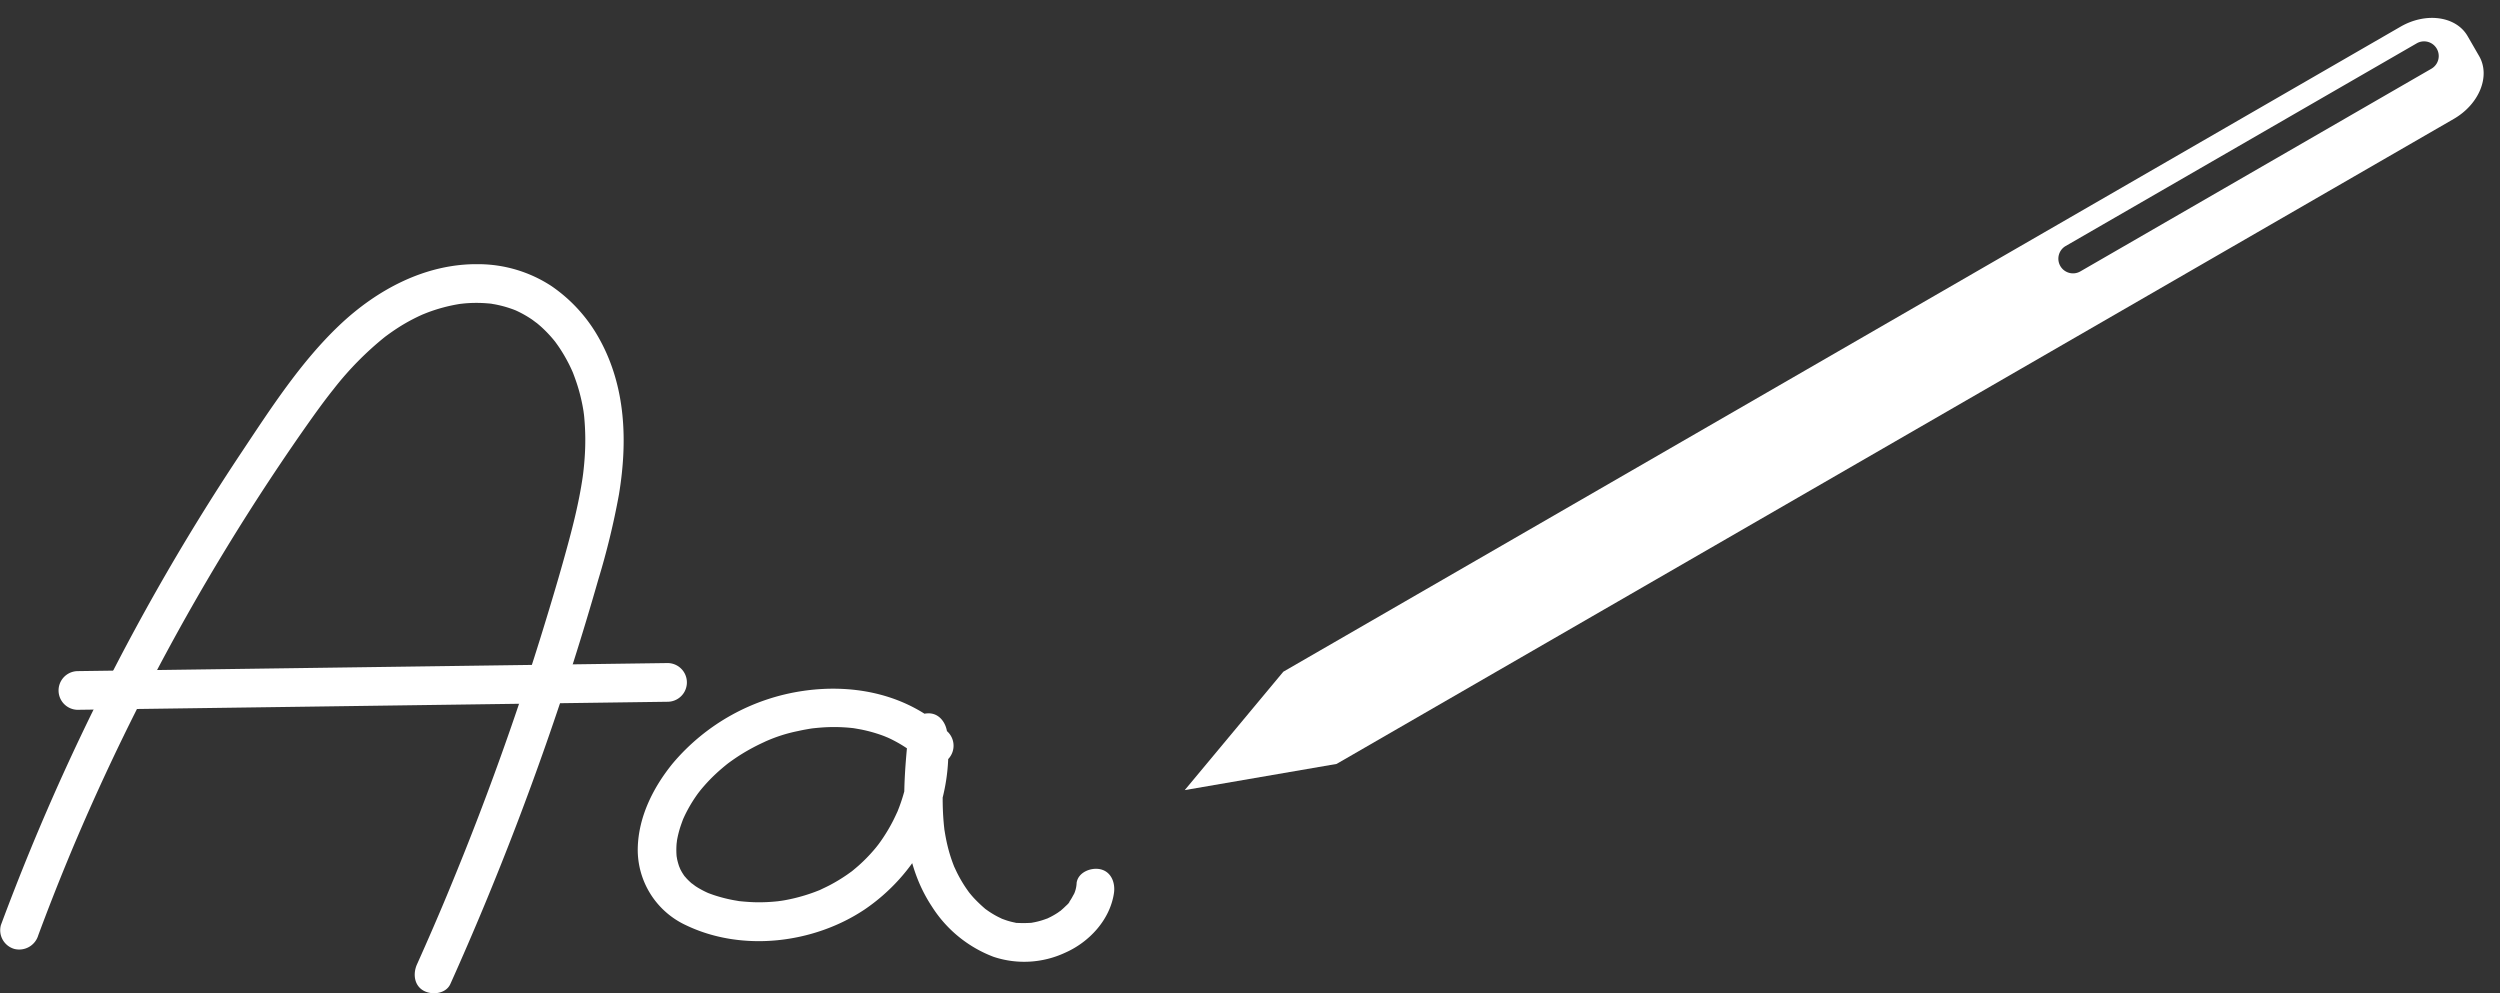 <?xml version="1.0" encoding="UTF-8"?> <svg xmlns="http://www.w3.org/2000/svg" xmlns:xlink="http://www.w3.org/1999/xlink" width="449.058" height="178.406" viewBox="0 0 449.058 178.406"><rect x="0" y="0" width="449.058" height="178.406" fill="#333333" stroke="none"/><defs><clipPath id="clip-path"><rect id="Rectangle_21" data-name="Rectangle 21" width="19.129" height="267.278" fill="#fff"></rect></clipPath><clipPath id="clip-path-2"><rect id="Rectangle_66" data-name="Rectangle 66" width="200.15" height="130.954" fill="none"></rect></clipPath></defs><g id="Group_49" data-name="Group 49" transform="translate(-1036.915 -6291.283)"><g id="Group_41" data-name="Group 41" transform="translate(1254.504 6441.488) rotate(-120)"><g id="Group_14" data-name="Group 14" clip-path="url(#clip-path)"><path id="Path_3" data-name="Path 3" d="M9.565,0,0,25.971V257.689c0,5.3,3.354,9.589,7.492,9.589h4.146c4.137,0,7.491-4.293,7.491-9.589V25.971Zm5.52,258.716a2.634,2.634,0,1,1-5.268,0V185.907a2.634,2.634,0,0,1,5.268,0Z" fill="#fff"></path></g></g><g id="Group_43" data-name="Group 43" transform="translate(1036.915 6338.736)"><g id="Group_42" data-name="Group 42" clip-path="url(#clip-path-2)"><path id="Path_16" data-name="Path 16" d="M6.864,120.568q2.5-6.736,5.238-13.383.334-.81.671-1.619l.27-.647c-.037.089.409-.971.233-.554s.273-.642.235-.554l.275-.644q.414-.968.831-1.932,1.394-3.217,2.842-6.409Q23.327,81.9,30.083,69.4T44.442,44.912q3.849-6.068,7.91-12,1.93-2.819,3.913-5.6.958-1.34,1.944-2.66c.131-.176.264-.351.4-.527-.041.054.613-.806.329-.434s.376-.482.334-.429q.3-.388.614-.774a56.785,56.785,0,0,1,9.393-9.536c-.117.09-.473.351.075-.049.219-.161.439-.323.66-.48q.663-.473,1.346-.918a32.732,32.732,0,0,1,2.851-1.655q.7-.36,1.421-.688.287-.131.578-.256c-.7.3.27-.1.34-.127A29.554,29.554,0,0,1,82.607,7.14c.681-.113.142-.019,0,0,.309-.036.618-.07.928-.1q.849-.072,1.7-.085a25.644,25.644,0,0,1,2.922.134c.975.1-.443-.1.141.02.25.053.505.085.756.135.6.119,1.2.265,1.791.437q.666.2,1.319.436c.157.059.793.318.178.054.182.079.362.161.542.246a19.768,19.768,0,0,1,2.676,1.525c.188.128,1.276.974.639.448.358.3.714.591,1.056.9a23.013,23.013,0,0,1,1.938,2c.152.177.3.357.448.538.118.146.49.665.059.072.276.38.552.759.811,1.15a27.954,27.954,0,0,1,1.511,2.562q.3.569.567,1.15c.121.26.236.52.351.782-.05-.116-.256-.648-.021-.038.378.982.728,1.971,1.02,2.982q.357,1.239.615,2.5.143.7.255,1.4c.023.146.138,1.1.036.2.036.311.072.622.1.933a44.5,44.5,0,0,1,.063,7.4q-.066.925-.165,1.846-.049.461-.105.922c-.015.125-.124.9-.046.365q-.267,1.845-.626,3.673c-.5,2.571-1.126,5.117-1.8,7.648-1.268,4.758-2.663,9.484-4.1,14.194Q93.835,77.844,88.7,91.845q-2.565,7-5.326,13.919-1.4,3.5-2.844,6.987-.352.849-.708,1.7l-.285.679c.193-.459-.107.253-.151.355q-.754,1.78-1.52,3.553-1.461,3.378-2.968,6.735c-.742,1.655-.534,3.815,1.247,4.756,1.517.8,3.962.525,4.756-1.247a542.239,542.239,0,0,0,22.12-57.87q2.338-7.366,4.46-14.8a136.728,136.728,0,0,0,3.693-15.22c1.567-9.488,1.265-19.316-3.48-27.906a27.642,27.642,0,0,0-8.621-9.543A24.049,24.049,0,0,0,86.011,0C76.463-.145,67.673,4.58,60.909,11.02,54,17.6,48.669,25.859,43.406,33.762Q35.293,45.943,28.07,58.685a414.233,414.233,0,0,0-25.35,53.32Q1.411,115.35.16,118.719A3.494,3.494,0,0,0,2.588,123a3.57,3.57,0,0,0,4.277-2.428" transform="translate(0 0)" fill="#fff"></path><path id="Path_17" data-name="Path 17" d="M17.082,101.144l41.21-.563,41.4-.566L123,99.7a3.476,3.476,0,0,0,0-6.952l-41.21.563-41.4.566-23.3.318a3.476,3.476,0,1,0,0,6.952" transform="translate(-3.095 -21.1)" fill="#fff"></path><path id="Path_18" data-name="Path 18" d="M204,106.49c-6.96-6.647-16.553-8.726-25.887-7.4a37.766,37.766,0,0,0-23.545,13.046c-3.508,4.314-6.164,9.6-6.277,15.263A14.935,14.935,0,0,0,157,141.217c10.052,4.813,22.865,3.275,32.027-2.838a34.358,34.358,0,0,0,15.052-27.907,30.066,30.066,0,0,0-.207-3.856c-.209-1.8-1.448-3.567-3.476-3.476a3.574,3.574,0,0,0-3.476,3.476c-1.091,10.5-1.91,21.953,4.193,31.2a22.583,22.583,0,0,0,11.107,9.063,17.4,17.4,0,0,0,12.86-.755c4.324-1.907,8.04-5.91,8.749-10.7.265-1.791-.446-3.825-2.428-4.277-1.652-.376-3.991.5-4.277,2.428a5.3,5.3,0,0,1-.613,2.311l.163-.4q-.1.214-.207.423c-.073.139-.148.276-.226.412q-.177.3-.375.6l-.134.194q-.333.453.117-.141c-.053.244-.617.705-.791.879-.282.283-.582.539-.881.8-.584.514.47-.256.037-.03-.173.09-.334.236-.5.343a13.962,13.962,0,0,1-1.261.733c-.144.074-.3.14-.439.216-.742.39.718-.247-.071.038-.387.14-.77.283-1.165.4s-.794.218-1.2.3c-.161.033-.325.058-.486.093-.706.15.746-.036-.177.022a22.139,22.139,0,0,1-2.46.015c-.481-.023-.4.185.072.023a1.943,1.943,0,0,1-.483-.083,12.786,12.786,0,0,1-1.456-.375c-.266-.085-.524-.186-.788-.277-.158-.054-.588-.278.063.034-.415-.2-.83-.39-1.233-.611s-.793-.459-1.175-.711c-.229-.152-.451-.314-.676-.472-.594-.416.426.393-.164-.134a25.858,25.858,0,0,1-2-1.92c-.313-.346-.607-.705-.9-1.066.443.542.12.158.033.034-.215-.308-.436-.611-.643-.925a24.541,24.541,0,0,1-1.417-2.446c-.192-.38-.361-.771-.547-1.153-.247-.508.29.769-.036-.084-.1-.264-.206-.528-.3-.794a26.791,26.791,0,0,1-.82-2.694c-.146-.589-.273-1.183-.386-1.781-.067-.358-.126-.715-.185-1.075-.189-1.159.059.651-.071-.515-.639-5.716-.07-11.453.521-17.146h-6.952a30.964,30.964,0,0,1-.014,7.116c.1-.859-.022.126-.043.253q-.071.44-.155.878-.14.73-.314,1.453a31.491,31.491,0,0,1-1.139,3.694c-.07.185-.145.369-.216.555-.348.922.3-.627-.11.267-.25.541-.5,1.081-.769,1.611a30.856,30.856,0,0,1-1.807,3.075c-.33.494-.676.978-1.034,1.452.474-.628-.129.154-.192.23q-.236.287-.479.568a28.849,28.849,0,0,1-2.6,2.65c-.376.337-.765.657-1.153.979-.767.636.556-.378-.258.2-.248.175-.491.356-.741.528A30.047,30.047,0,0,1,182.784,134c-.538.282-1.088.534-1.637.8-.9.431.646-.239-.286.126-.283.11-.565.223-.849.328a31.325,31.325,0,0,1-3.483,1.064q-.885.216-1.782.379c-.2.036-.4.071-.6.1-.116.019-1.119.147-.278.048a32.371,32.371,0,0,1-3.936.233c-1.114-.005-2.22-.087-3.328-.2-1-.1.711.139-.278-.041-.3-.055-.6-.1-.9-.157q-.895-.17-1.778-.4t-1.732-.513c-.287-.1-.569-.2-.854-.308-.623-.229-.135-.05-.008.005a17.278,17.278,0,0,1-1.614-.808q-.389-.221-.765-.467c-.128-.083-1.084-.84-.494-.334a14.006,14.006,0,0,1-1.079-1.009c-.07-.074-.7-.825-.22-.2-.178-.232-.341-.477-.5-.724s-.292-.489-.423-.742c-.07-.136-.393-.983-.109-.192a12.856,12.856,0,0,1-.477-1.594c-.034-.158-.166-1.075-.06-.171-.032-.277-.057-.555-.072-.834a13.766,13.766,0,0,1,.016-1.694c.014-.191.035-.379.051-.569-.072.877.013-.068.04-.219a18.619,18.619,0,0,1,.477-2c.171-.573.378-1.13.583-1.69.047-.13.27-.6-.005,0,.125-.274.247-.549.379-.82a25.415,25.415,0,0,1,1.881-3.242q.209-.306.426-.606c.078-.107.688-.877.141-.2.318-.394.639-.786.973-1.166q1-1.145,2.117-2.187c.682-.639,1.4-1.237,2.122-1.825-.7.567-.025.021.106-.076q.308-.228.62-.449.73-.517,1.485-1,1.189-.752,2.435-1.409.679-.359,1.373-.688c.154-.073.309-.145.464-.216s1.208-.581.342-.161a27.382,27.382,0,0,1,5.819-1.856q.742-.169,1.489-.3.372-.067.746-.127.249-.039.5-.075-.762.1-.175.025c1.079-.117,2.158-.209,3.243-.232a30.634,30.634,0,0,1,3.217.1q.369.031.735.071c.163.018.325.037.488.058q-.778-.108-.2-.022c.563.1,1.125.189,1.683.31a26.318,26.318,0,0,1,3.044.851q.344.119.685.249c.093.036,1,.423.485.188s.2.094.252.118q.441.2.875.424a23.6,23.6,0,0,1,2.726,1.63c.2.141.4.287.6.431q.453.342-.114-.091c.131.1.259.208.387.314.451.374.885.767,1.309,1.172A3.476,3.476,0,1,0,204,106.49" transform="translate(-33.736 -22.458)" fill="#fff"></path></g></g></g></svg> 